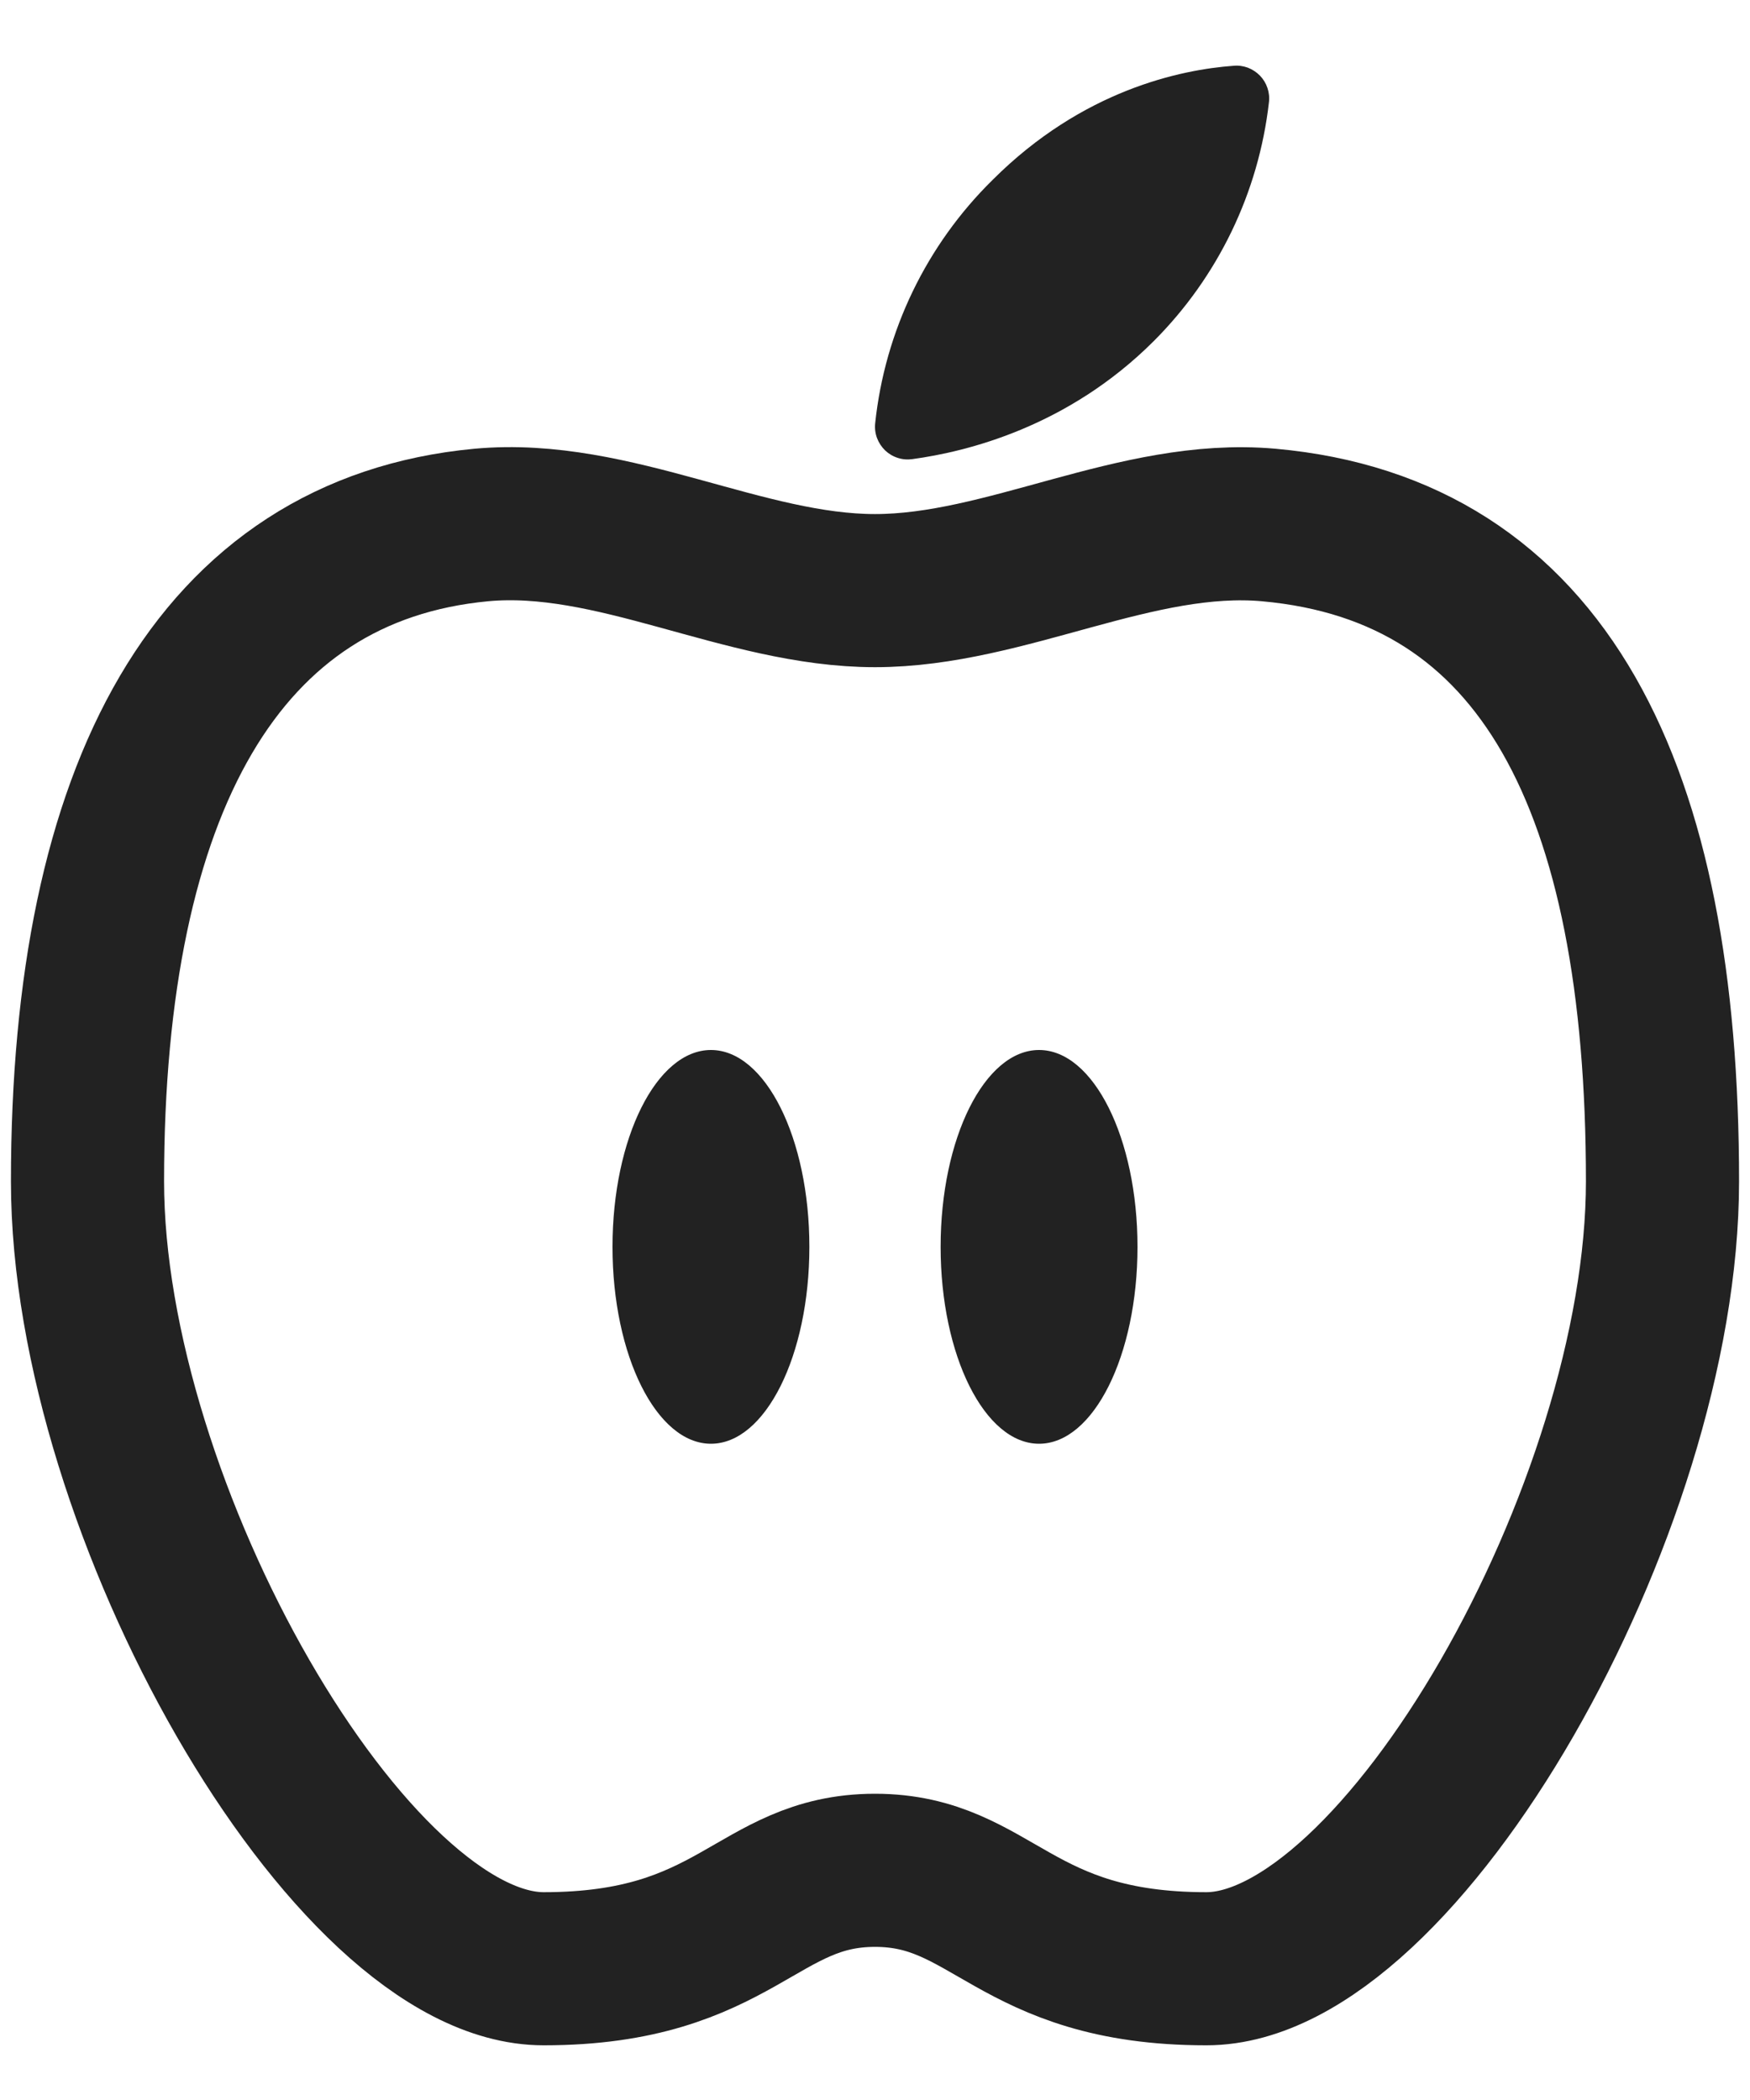 <svg width="20" height="24" viewBox="0 0 20 24" fill="none" xmlns="http://www.w3.org/2000/svg">
<g id="Group 4892">
<path id="Vector" d="M14.5 6C12.988 5.865 11.5 6.75 10 6.75C8.5 6.75 7.012 5.86 5.5 6C2.5 6.282 1 9 1 13.5C1 17.25 4 22.5 6.213 22.5C8.425 22.5 8.647 21.375 10 21.375C11.353 21.375 11.575 22.5 13.787 22.5C16 22.5 19 17.25 19 13.5C19 9 17.641 6.282 14.5 6Z" stroke="#222222" stroke-width="1.75" stroke-miterlimit="10"/>
<path id="Vector_2" d="M13.186 3.898C12.201 4.882 11.045 5.163 10.428 5.247C10.372 5.255 10.315 5.251 10.26 5.233C10.206 5.216 10.156 5.186 10.115 5.147C10.074 5.107 10.043 5.059 10.023 5.006C10.003 4.952 9.996 4.895 10.002 4.838C10.113 3.784 10.587 2.801 11.343 2.057C12.374 1.026 13.499 0.796 14.095 0.752C14.151 0.746 14.207 0.754 14.26 0.773C14.312 0.793 14.36 0.824 14.399 0.864C14.438 0.904 14.467 0.952 14.485 1.005C14.503 1.058 14.509 1.114 14.502 1.17C14.384 2.202 13.92 3.163 13.186 3.898Z" fill="#222222"/>
<path id="Vector_3" d="M8.125 16.5C8.746 16.5 9.25 15.493 9.25 14.25C9.25 13.007 8.746 12 8.125 12C7.504 12 7 13.007 7 14.25C7 15.493 7.504 16.5 8.125 16.5Z" fill="#222222"/>
<path id="Vector_4" d="M11.875 16.5C12.496 16.5 13 15.493 13 14.25C13 13.007 12.496 12 11.875 12C11.254 12 10.75 13.007 10.75 14.25C10.75 15.493 11.254 16.5 11.875 16.5Z" fill="#222222"/>
</g>
</svg>
